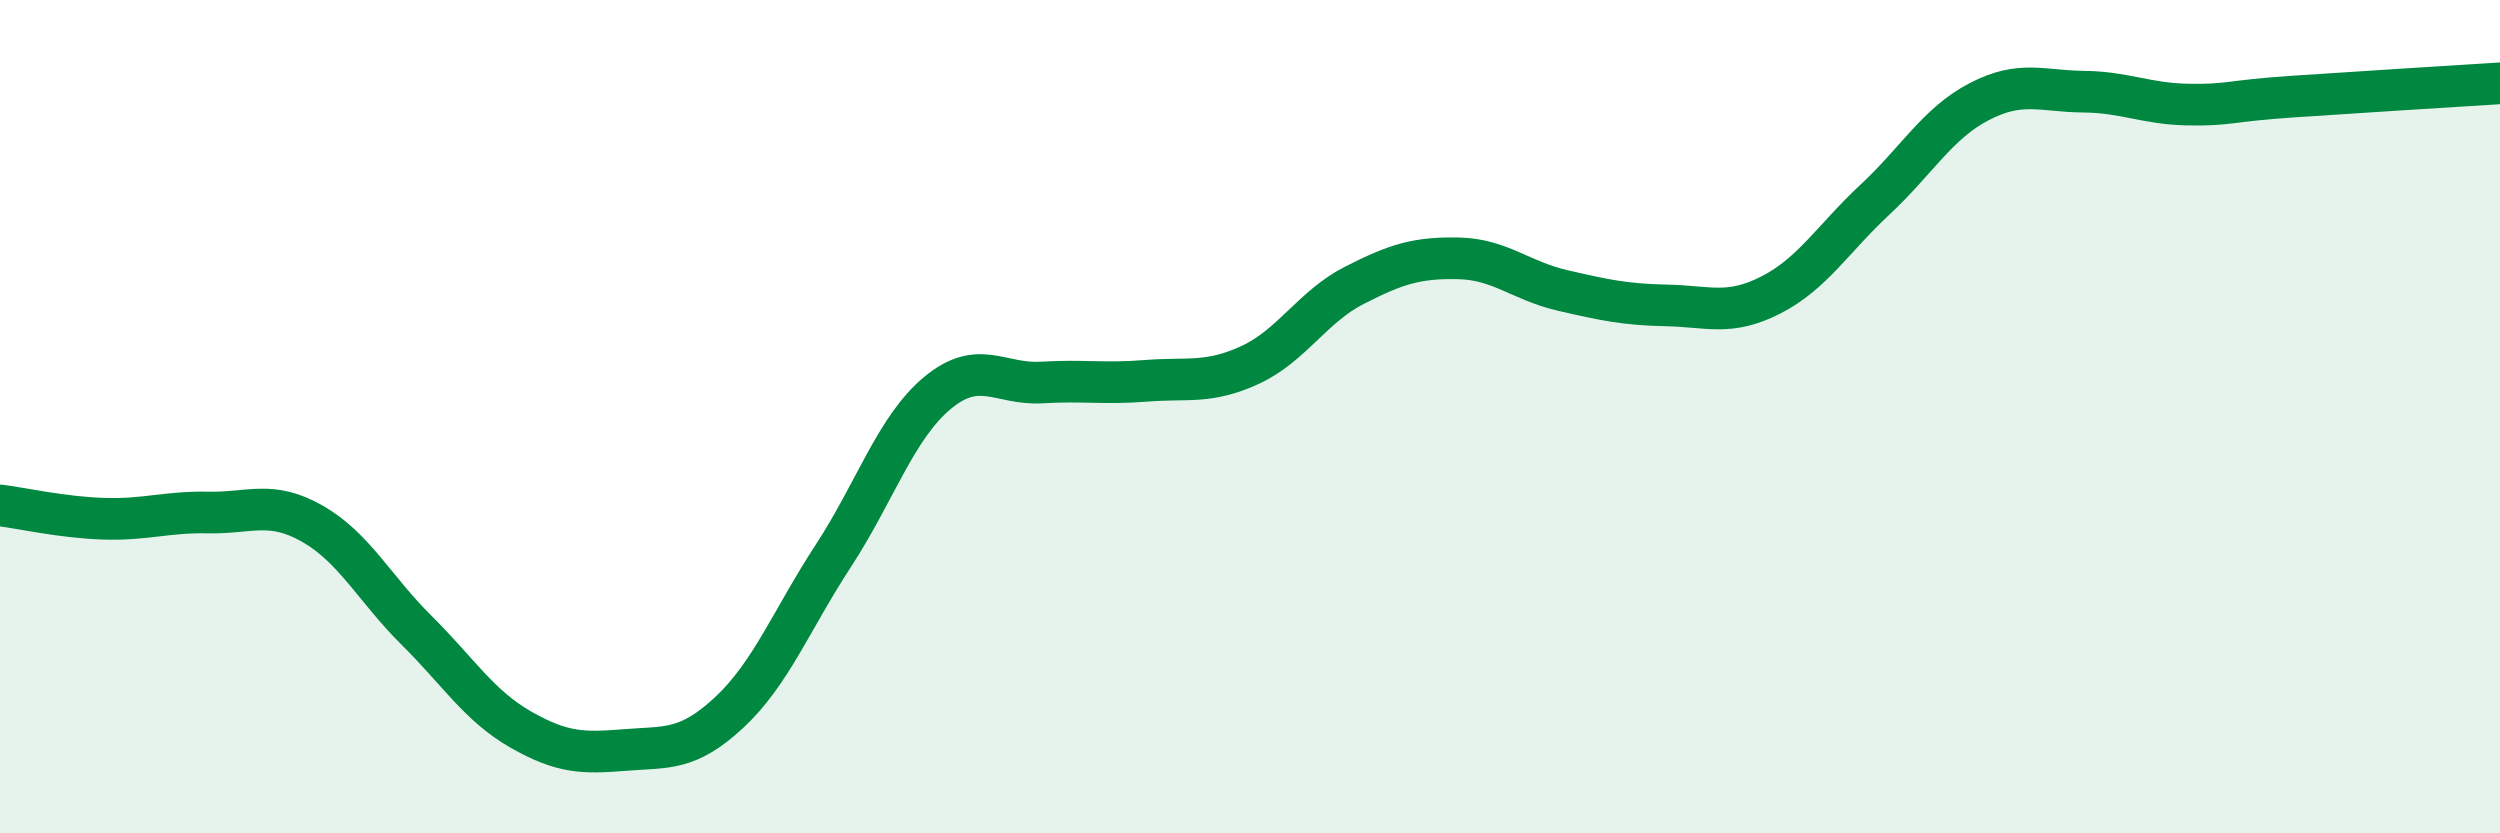 
    <svg width="60" height="20" viewBox="0 0 60 20" xmlns="http://www.w3.org/2000/svg">
      <path
        d="M 0,12.13 C 0.5,12.19 1.5,12.42 2.5,12.45 C 3.5,12.48 4,12.28 5,12.3 C 6,12.32 6.5,12 7.5,12.57 C 8.5,13.14 9,14.14 10,15.13 C 11,16.12 11.5,16.94 12.5,17.51 C 13.5,18.08 14,18.08 15,18 C 16,17.92 16.5,18.03 17.5,17.1 C 18.5,16.17 19,14.87 20,13.34 C 21,11.81 21.5,10.26 22.5,9.43 C 23.5,8.6 24,9.24 25,9.18 C 26,9.12 26.5,9.22 27.5,9.14 C 28.5,9.06 29,9.22 30,8.76 C 31,8.3 31.5,7.36 32.5,6.85 C 33.5,6.34 34,6.18 35,6.2 C 36,6.22 36.5,6.74 37.5,6.97 C 38.5,7.2 39,7.31 40,7.33 C 41,7.35 41.5,7.59 42.5,7.08 C 43.5,6.57 44,5.72 45,4.79 C 46,3.86 46.5,2.96 47.5,2.44 C 48.5,1.92 49,2.19 50,2.2 C 51,2.21 51.5,2.49 52.5,2.51 C 53.5,2.53 53.5,2.42 55,2.32 C 56.5,2.22 59,2.06 60,2L60 20L0 20Z"
        fill="#008740"
        opacity="0.1"
        stroke-linecap="round"
        stroke-linejoin="round"
      />
      <path
        d="M 0,12.13 C 0.5,12.19 1.5,12.42 2.5,12.45 C 3.5,12.48 4,12.28 5,12.3 C 6,12.32 6.5,12 7.5,12.57 C 8.5,13.14 9,14.14 10,15.13 C 11,16.12 11.5,16.94 12.5,17.51 C 13.5,18.08 14,18.08 15,18 C 16,17.92 16.5,18.03 17.5,17.1 C 18.5,16.17 19,14.87 20,13.34 C 21,11.81 21.5,10.26 22.5,9.43 C 23.5,8.6 24,9.24 25,9.18 C 26,9.12 26.5,9.22 27.5,9.14 C 28.5,9.06 29,9.22 30,8.76 C 31,8.3 31.5,7.36 32.5,6.85 C 33.5,6.34 34,6.18 35,6.2 C 36,6.22 36.5,6.74 37.5,6.97 C 38.5,7.2 39,7.31 40,7.33 C 41,7.35 41.5,7.59 42.5,7.08 C 43.5,6.57 44,5.72 45,4.79 C 46,3.86 46.5,2.96 47.5,2.44 C 48.5,1.92 49,2.19 50,2.2 C 51,2.21 51.5,2.49 52.5,2.51 C 53.5,2.53 53.5,2.42 55,2.32 C 56.5,2.22 59,2.06 60,2"
        stroke="#008740"
        stroke-width="1"
        fill="none"
        stroke-linecap="round"
        stroke-linejoin="round"
      />
    </svg>
  